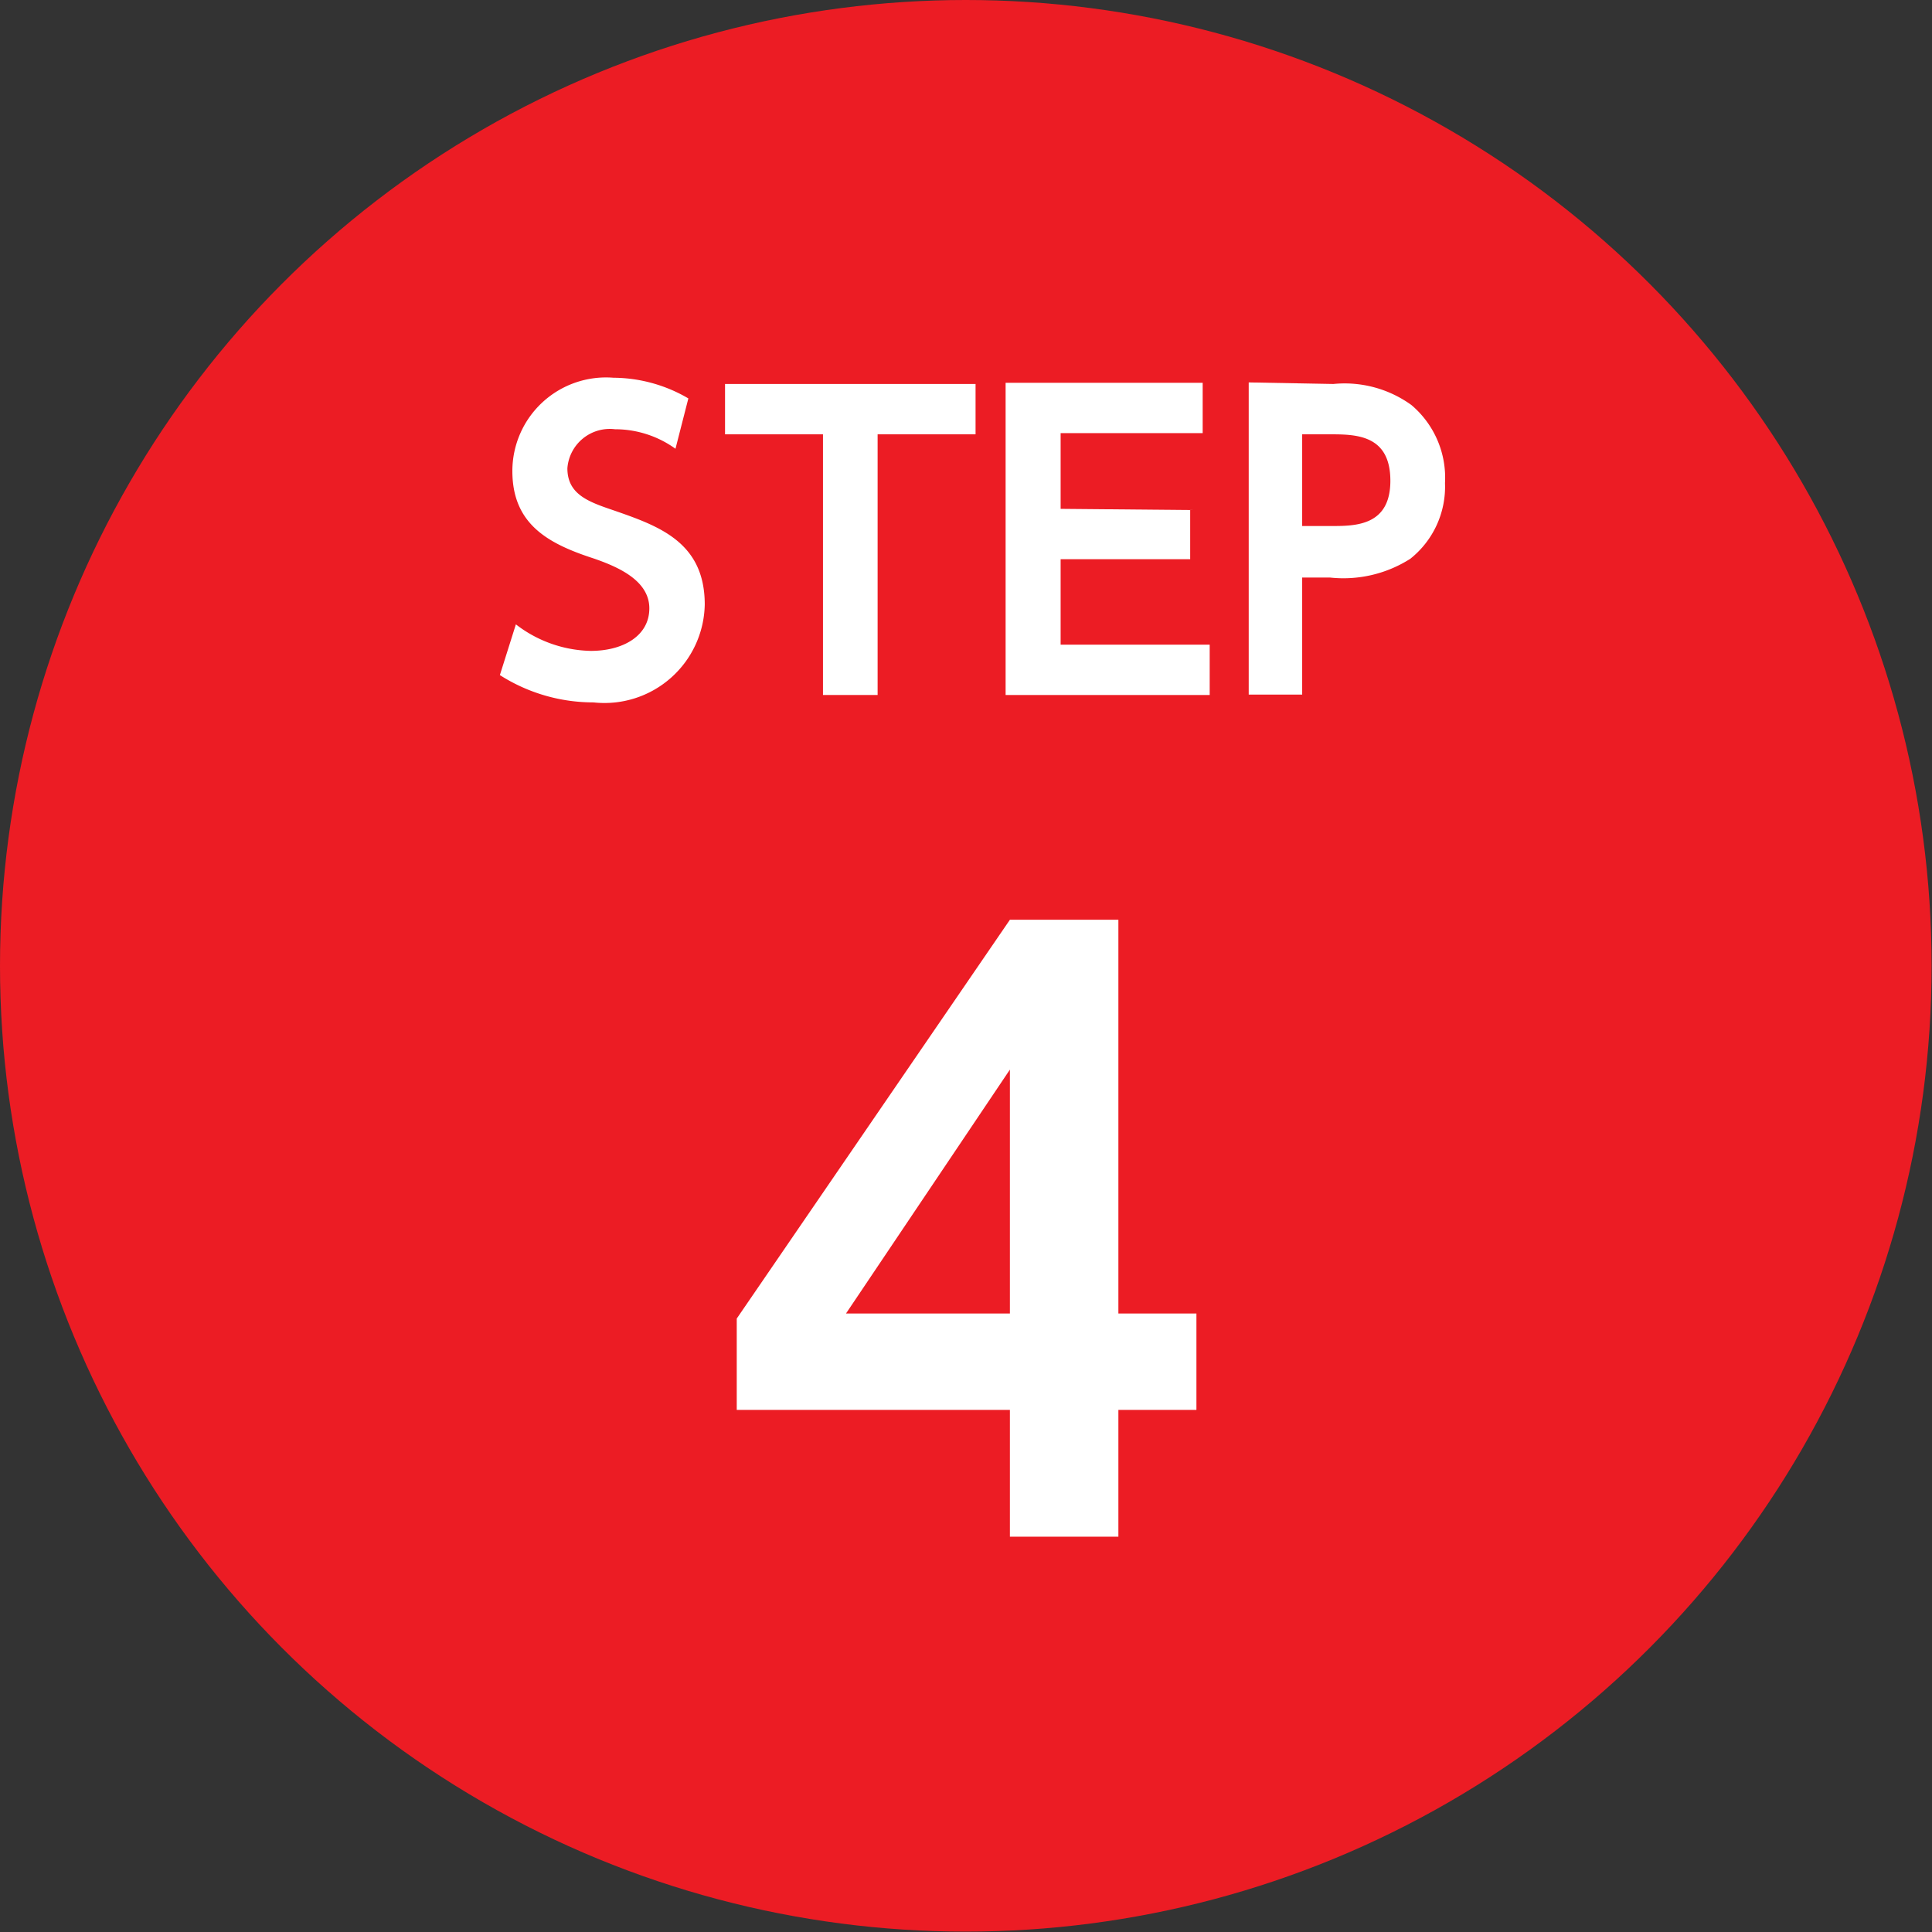 <svg id="レイヤー_1" data-name="レイヤー 1" xmlns="http://www.w3.org/2000/svg" viewBox="0 0 49.51 49.51"><rect x="0" y="0" width="49.51" height="49.51" fill="#333333" stroke="none"/><defs><style>.cls-1{fill:#ec1c24;}.cls-2{fill:#fff;}</style></defs><circle class="cls-1" cx="24.75" cy="24.75" r="24.75"/><path class="cls-2" d="M17.31,11.5A2.65,2.65,0,0,0,15.76,11a1.09,1.09,0,0,0-1.22,1c0,.67.54.86,1.19,1.08,1.15.4,2.33.81,2.33,2.41A2.57,2.57,0,0,1,15.21,18a4.45,4.45,0,0,1-2.4-.7L13.22,16a3.24,3.24,0,0,0,1.92.68c.82,0,1.5-.38,1.5-1.09s-.79-1.06-1.43-1.28c-1.17-.38-2.08-.88-2.08-2.24a2.4,2.4,0,0,1,2.59-2.39,3.83,3.83,0,0,1,1.92.53Z"/><path class="cls-2" d="M22.49,17.81h-1.4V11.13H18.58V9.84H25v1.29H22.49Z"/><path class="cls-2" d="M30.5,13.07v1.26H27.18v2.19H31v1.29H25.77v-8h5.05v1.29H27.18v1.94Z"/><path class="cls-2" d="M34.17,9.84a2.92,2.92,0,0,1,2,.54,2.44,2.44,0,0,1,.86,2,2.36,2.36,0,0,1-.89,1.94,3.19,3.19,0,0,1-2.06.48h-.71v3H32v-8Zm-.06,3.64c.62,0,1.52,0,1.52-1.16s-.85-1.19-1.52-1.19h-.74v2.35Z"/><path class="cls-2" d="M25.88,39.38V36.13h-7V33.79l7-10.22h2.78V33.66h2v2.47h-2v3.25Zm-4.2-5.72h4.2V27.41Z"/></svg>
